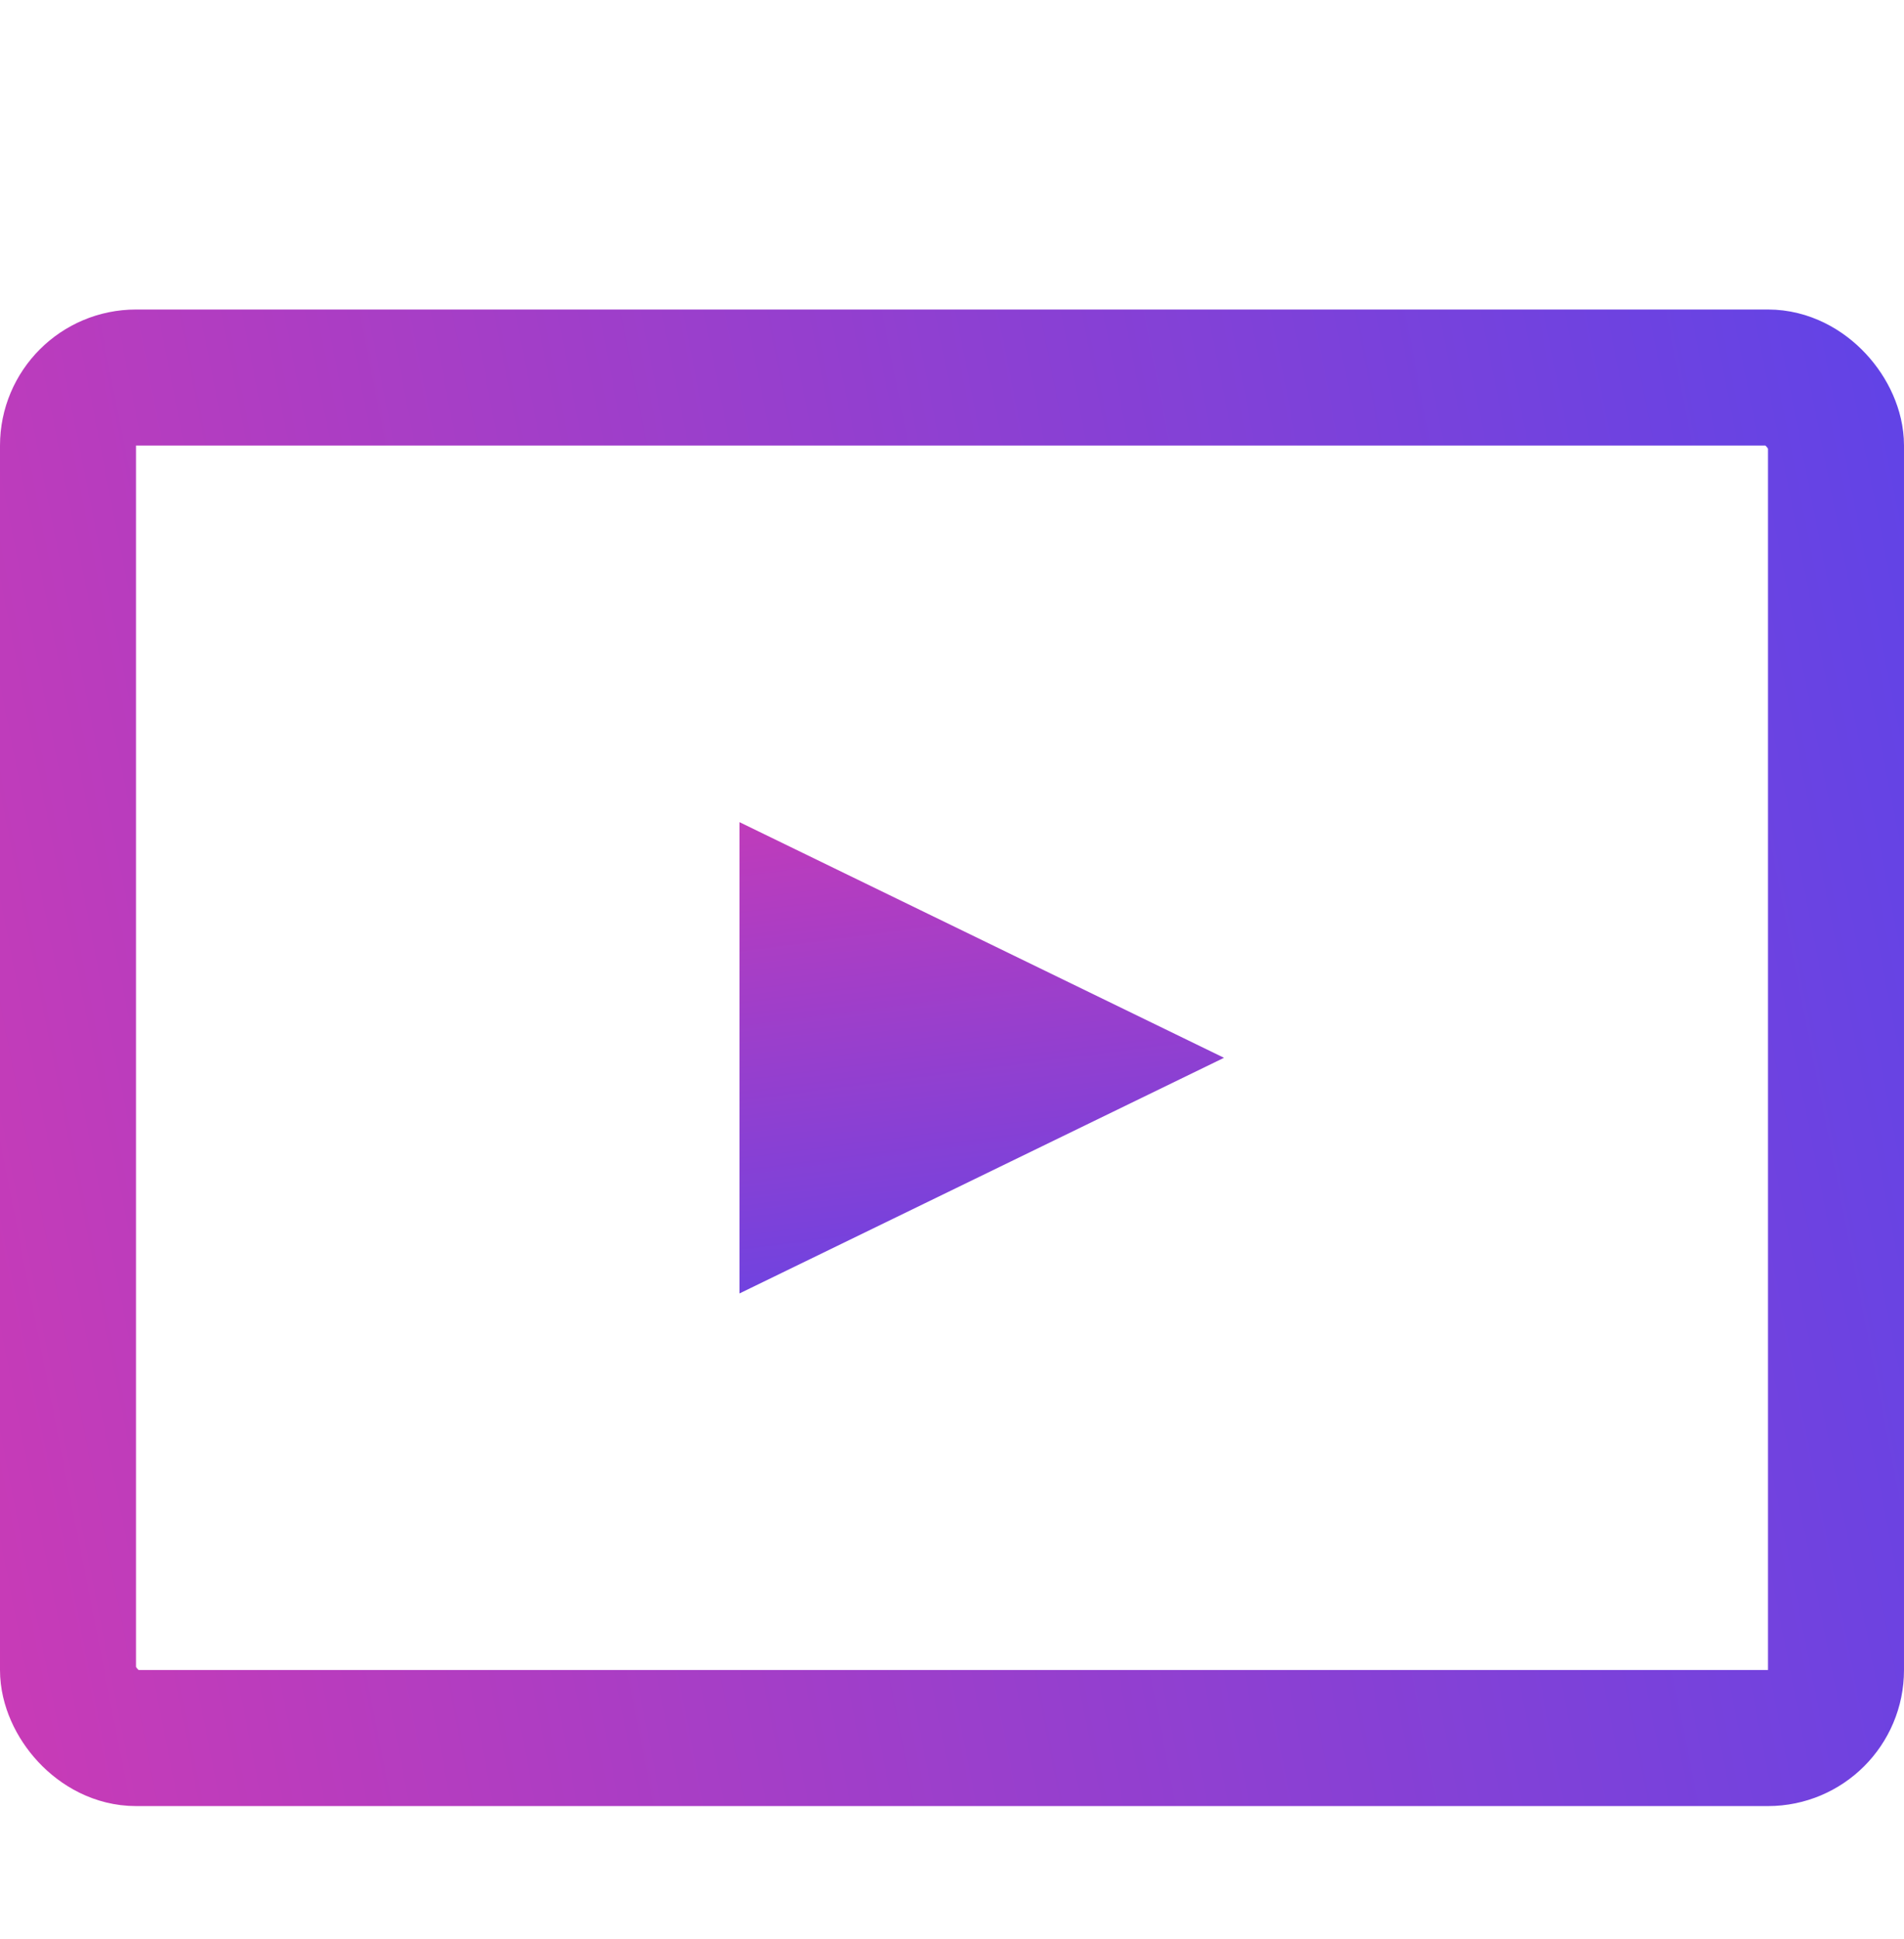 <svg fill="none" height="57" viewBox="0 0 56 57" width="56" xmlns="http://www.w3.org/2000/svg" xmlns:xlink="http://www.w3.org/1999/xlink"><linearGradient id="a"><stop offset="0" stop-color="#c93bb6"/><stop offset="1" stop-color="#5944ea"/></linearGradient><linearGradient id="b" gradientUnits="userSpaceOnUse" x1="-.013" x2="66.581" xlink:href="#a" y1="53.004" y2="39.9"/><linearGradient id="c" gradientUnits="userSpaceOnUse" x1="17.041" x2="19.572" xlink:href="#a" y1="23.096" y2="42.53"/><rect height="40" rx="2" stroke="url(#b)" stroke-width="4" width="52" x="2" y="11.1"/><path d="m36 31.1-14.25 6.928v-13.856z" fill="url(#c)"/></svg>